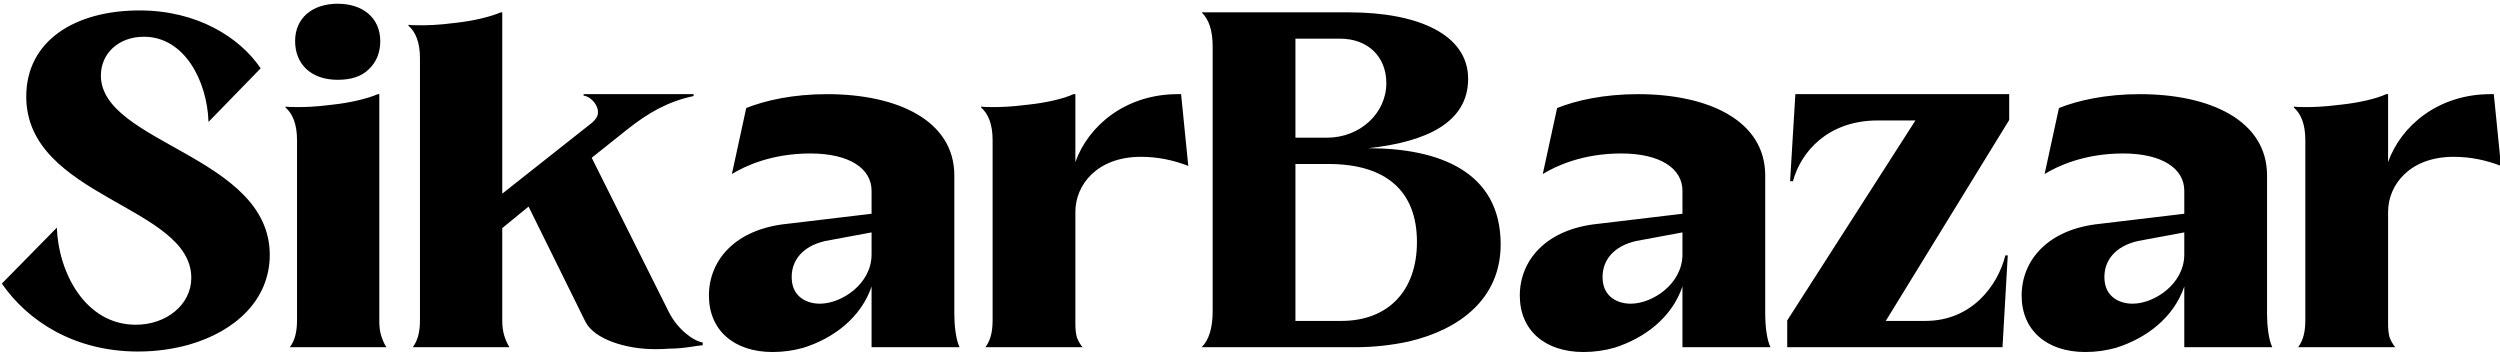 <?xml version="1.0" encoding="UTF-8"?>
<!-- Generated by Pixelmator Pro 3.6.14 -->
<svg width="324" height="46" viewBox="0 0 324 46" xmlns="http://www.w3.org/2000/svg">
    <path id="SikarBazar" fill="#000000" fill-rule="evenodd" stroke="none" d="M 309.682 43.698 C 309.558 43.202 309.496 42.644 309.496 42.024 L 309.496 27.454 C 309.496 23.982 312.286 20.324 317.99 20.324 C 320.222 20.324 322.206 20.758 324.128 21.502 L 323.198 12.202 L 322.764 12.202 C 316.006 12.202 311.17 16.294 309.496 21.006 L 309.496 12.202 L 309.248 12.202 C 308.07 12.76 305.776 13.318 303.358 13.566 C 300.94 13.876 299.576 13.876 298.894 13.876 C 298.274 13.876 297.716 13.876 297.282 13.814 L 297.282 13.938 C 298.212 14.744 298.77 16.108 298.77 18.154 L 298.77 41.466 C 298.77 42.954 298.522 44.07 297.84 45 L 310.426 45 C 310.116 44.628 309.868 44.194 309.682 43.698 Z M 274.28 45.062 C 278.186 43.822 281.72 41.156 283.084 37.126 L 283.084 45 L 294.492 45 C 293.996 44.008 293.81 42.086 293.81 40.784 L 293.81 22.742 C 293.81 15.612 286.432 12.202 277.318 12.202 C 272.916 12.202 269.32 13.008 266.84 14 L 264.98 22.556 C 266.592 21.564 270.064 19.89 275.148 19.89 C 280.17 19.89 283.084 21.812 283.084 24.726 L 283.084 27.702 L 272.172 29.004 C 265.352 29.686 262.004 33.778 262.004 38.304 C 262.004 42.83 265.29 45.62 270.25 45.62 C 271.614 45.62 272.978 45.434 274.28 45.062 Z M 273.722 38.428 C 273.04 37.808 272.73 36.94 272.73 35.886 C 272.73 33.778 274.094 31.918 277.07 31.236 L 283.084 30.12 L 283.084 32.972 C 283.084 36.816 279.178 39.358 276.388 39.358 C 275.334 39.358 274.404 39.048 273.722 38.428 Z M 259.896 33.096 C 258.904 37.064 255.494 41.59 249.542 41.59 L 244.396 41.59 L 260.392 15.55 L 260.392 12.202 L 232.678 12.202 L 231.996 23.486 L 232.368 23.486 C 233.36 19.766 236.832 15.612 243.342 15.612 L 248.24 15.612 L 231.624 41.528 L 231.624 45 L 259.524 45 L 260.206 33.096 Z M 209.242 45.062 C 213.148 43.822 216.682 41.156 218.046 37.126 L 218.046 45 L 229.454 45 C 228.958 44.008 228.772 42.086 228.772 40.784 L 228.772 22.742 C 228.772 15.612 221.394 12.202 212.28 12.202 C 207.878 12.202 204.282 13.008 201.802 14 L 199.942 22.556 C 201.554 21.564 205.026 19.89 210.11 19.89 C 215.132 19.89 218.046 21.812 218.046 24.726 L 218.046 27.702 L 207.134 29.004 C 200.314 29.686 196.966 33.778 196.966 38.304 C 196.966 42.83 200.252 45.62 205.212 45.62 C 206.576 45.62 207.94 45.434 209.242 45.062 Z M 208.684 38.428 C 208.002 37.808 207.692 36.94 207.692 35.886 C 207.692 33.778 209.056 31.918 212.032 31.236 L 218.046 30.12 L 218.046 32.972 C 218.046 36.816 214.14 39.358 211.35 39.358 C 210.296 39.358 209.366 39.048 208.684 38.428 Z M 182.582 44.256 C 189.216 42.706 194.486 38.676 194.486 31.67 C 194.486 22.184 186.426 19.208 177.312 19.208 C 184.876 18.402 190.27 15.86 190.27 10.218 C 190.27 4.452 183.76 1.6 174.832 1.6 L 155.736 1.6 C 156.666 2.53 157.162 3.894 157.162 6.064 L 157.162 40.35 C 157.162 42.52 156.666 44.07 155.736 45 L 175.576 45 C 177.994 45 180.288 44.752 182.582 44.256 Z M 167.888 5.01 L 173.654 5.01 C 177.312 5.01 179.668 7.366 179.668 10.776 C 179.668 14.682 176.258 17.844 171.98 17.844 L 167.888 17.844 Z M 167.888 21.254 L 172.166 21.254 C 179.606 21.254 183.636 24.726 183.636 31.36 C 183.636 37.684 179.916 41.59 173.84 41.59 L 167.888 41.59 Z M 139.554 43.698 C 139.43 43.202 139.368 42.644 139.368 42.024 L 139.368 27.454 C 139.368 23.982 142.158 20.324 147.862 20.324 C 150.094 20.324 152.078 20.758 154 21.502 L 153.07 12.202 L 152.636 12.202 C 145.878 12.202 141.042 16.294 139.368 21.006 L 139.368 12.202 L 139.12 12.202 C 137.942 12.76 135.648 13.318 133.23 13.566 C 130.812 13.876 129.448 13.876 128.766 13.876 C 128.146 13.876 127.588 13.876 127.154 13.814 L 127.154 13.938 C 128.084 14.744 128.642 16.108 128.642 18.154 L 128.642 41.466 C 128.642 42.954 128.394 44.07 127.712 45 L 140.298 45 C 139.988 44.628 139.74 44.194 139.554 43.698 Z M 104.152 45.062 C 108.058 43.822 111.592 41.156 112.956 37.126 L 112.956 45 L 124.364 45 C 123.868 44.008 123.682 42.086 123.682 40.784 L 123.682 22.742 C 123.682 15.612 116.304 12.202 107.19 12.202 C 102.788 12.202 99.192 13.008 96.712 14 L 94.852 22.556 C 96.464 21.564 99.936 19.89 105.02 19.89 C 110.042 19.89 112.956 21.812 112.956 24.726 L 112.956 27.702 L 102.044 29.004 C 95.224 29.686 91.876 33.778 91.876 38.304 C 91.876 42.83 95.162 45.62 100.122 45.62 C 101.486 45.62 102.85 45.434 104.152 45.062 Z M 103.594 38.428 C 102.912 37.808 102.602 36.94 102.602 35.886 C 102.602 33.778 103.966 31.918 106.942 31.236 L 112.956 30.12 L 112.956 32.972 C 112.956 36.816 109.05 39.358 106.26 39.358 C 105.206 39.358 104.276 39.048 103.594 38.428 Z M 86.73 45.186 C 88.714 45.186 90.45 44.752 91.07 44.752 L 91.07 44.38 C 89.83 44.194 87.784 42.644 86.668 40.412 L 76.686 20.448 L 81.274 16.79 C 84.002 14.62 86.606 13.132 89.892 12.45 L 89.892 12.202 L 75.632 12.202 L 75.632 12.388 C 76.748 12.574 77.492 13.752 77.492 14.434 C 77.492 14.682 77.616 15.302 76.314 16.232 L 65.092 25.098 L 65.092 1.6 L 64.906 1.6 C 63.604 2.158 61.372 2.716 59.016 2.964 C 56.66 3.274 55.234 3.274 54.552 3.274 C 53.932 3.274 53.374 3.274 52.94 3.212 L 52.94 3.336 C 53.87 4.142 54.428 5.506 54.428 7.552 L 54.428 41.466 C 54.428 42.954 54.18 44.07 53.498 45 L 66.022 45 C 65.464 44.07 65.092 43.016 65.092 41.59 L 65.092 29.562 L 68.502 26.772 L 75.88 41.714 C 77.058 44.008 81.212 45.248 84.808 45.248 C 85.428 45.248 86.048 45.248 86.73 45.186 Z M 47.794 8.978 C 48.786 8.048 49.282 6.808 49.282 5.32 C 49.282 2.344 47.05 0.484 43.764 0.484 C 40.478 0.484 38.246 2.344 38.246 5.32 C 38.246 8.296 40.292 10.342 43.764 10.342 C 45.5 10.342 46.864 9.908 47.794 8.978 Z M 49.406 43.512 C 49.22 42.954 49.158 42.272 49.158 41.59 L 49.158 12.202 L 48.972 12.202 C 47.67 12.76 45.438 13.318 43.082 13.566 C 40.726 13.876 39.3 13.876 38.618 13.876 C 37.998 13.876 37.44 13.876 37.006 13.814 L 37.006 13.938 C 37.936 14.744 38.494 16.108 38.494 18.154 L 38.494 41.466 C 38.494 42.954 38.246 44.07 37.564 45 L 50.088 45 C 49.778 44.566 49.592 44.07 49.406 43.512 Z M 24.42 44.69 C 30.558 42.954 34.96 38.8 34.96 33.034 C 34.96 20.2 13.074 18.588 13.074 9.784 C 13.074 6.932 15.368 4.762 18.654 4.762 C 23.862 4.762 26.838 10.404 27.024 15.798 L 33.782 8.854 C 31.054 4.824 25.536 1.352 18.096 1.352 C 9.664 1.352 3.402 5.32 3.402 12.512 C 3.402 25.594 24.792 26.648 24.792 36.01 C 24.792 39.482 21.568 42.086 17.6 42.086 C 11.028 42.086 7.556 35.266 7.37 29.5 L 0.24 36.754 C 3.588 41.59 9.602 45.558 17.91 45.558 C 20.204 45.558 22.374 45.248 24.42 44.69 Z"/>
</svg>
